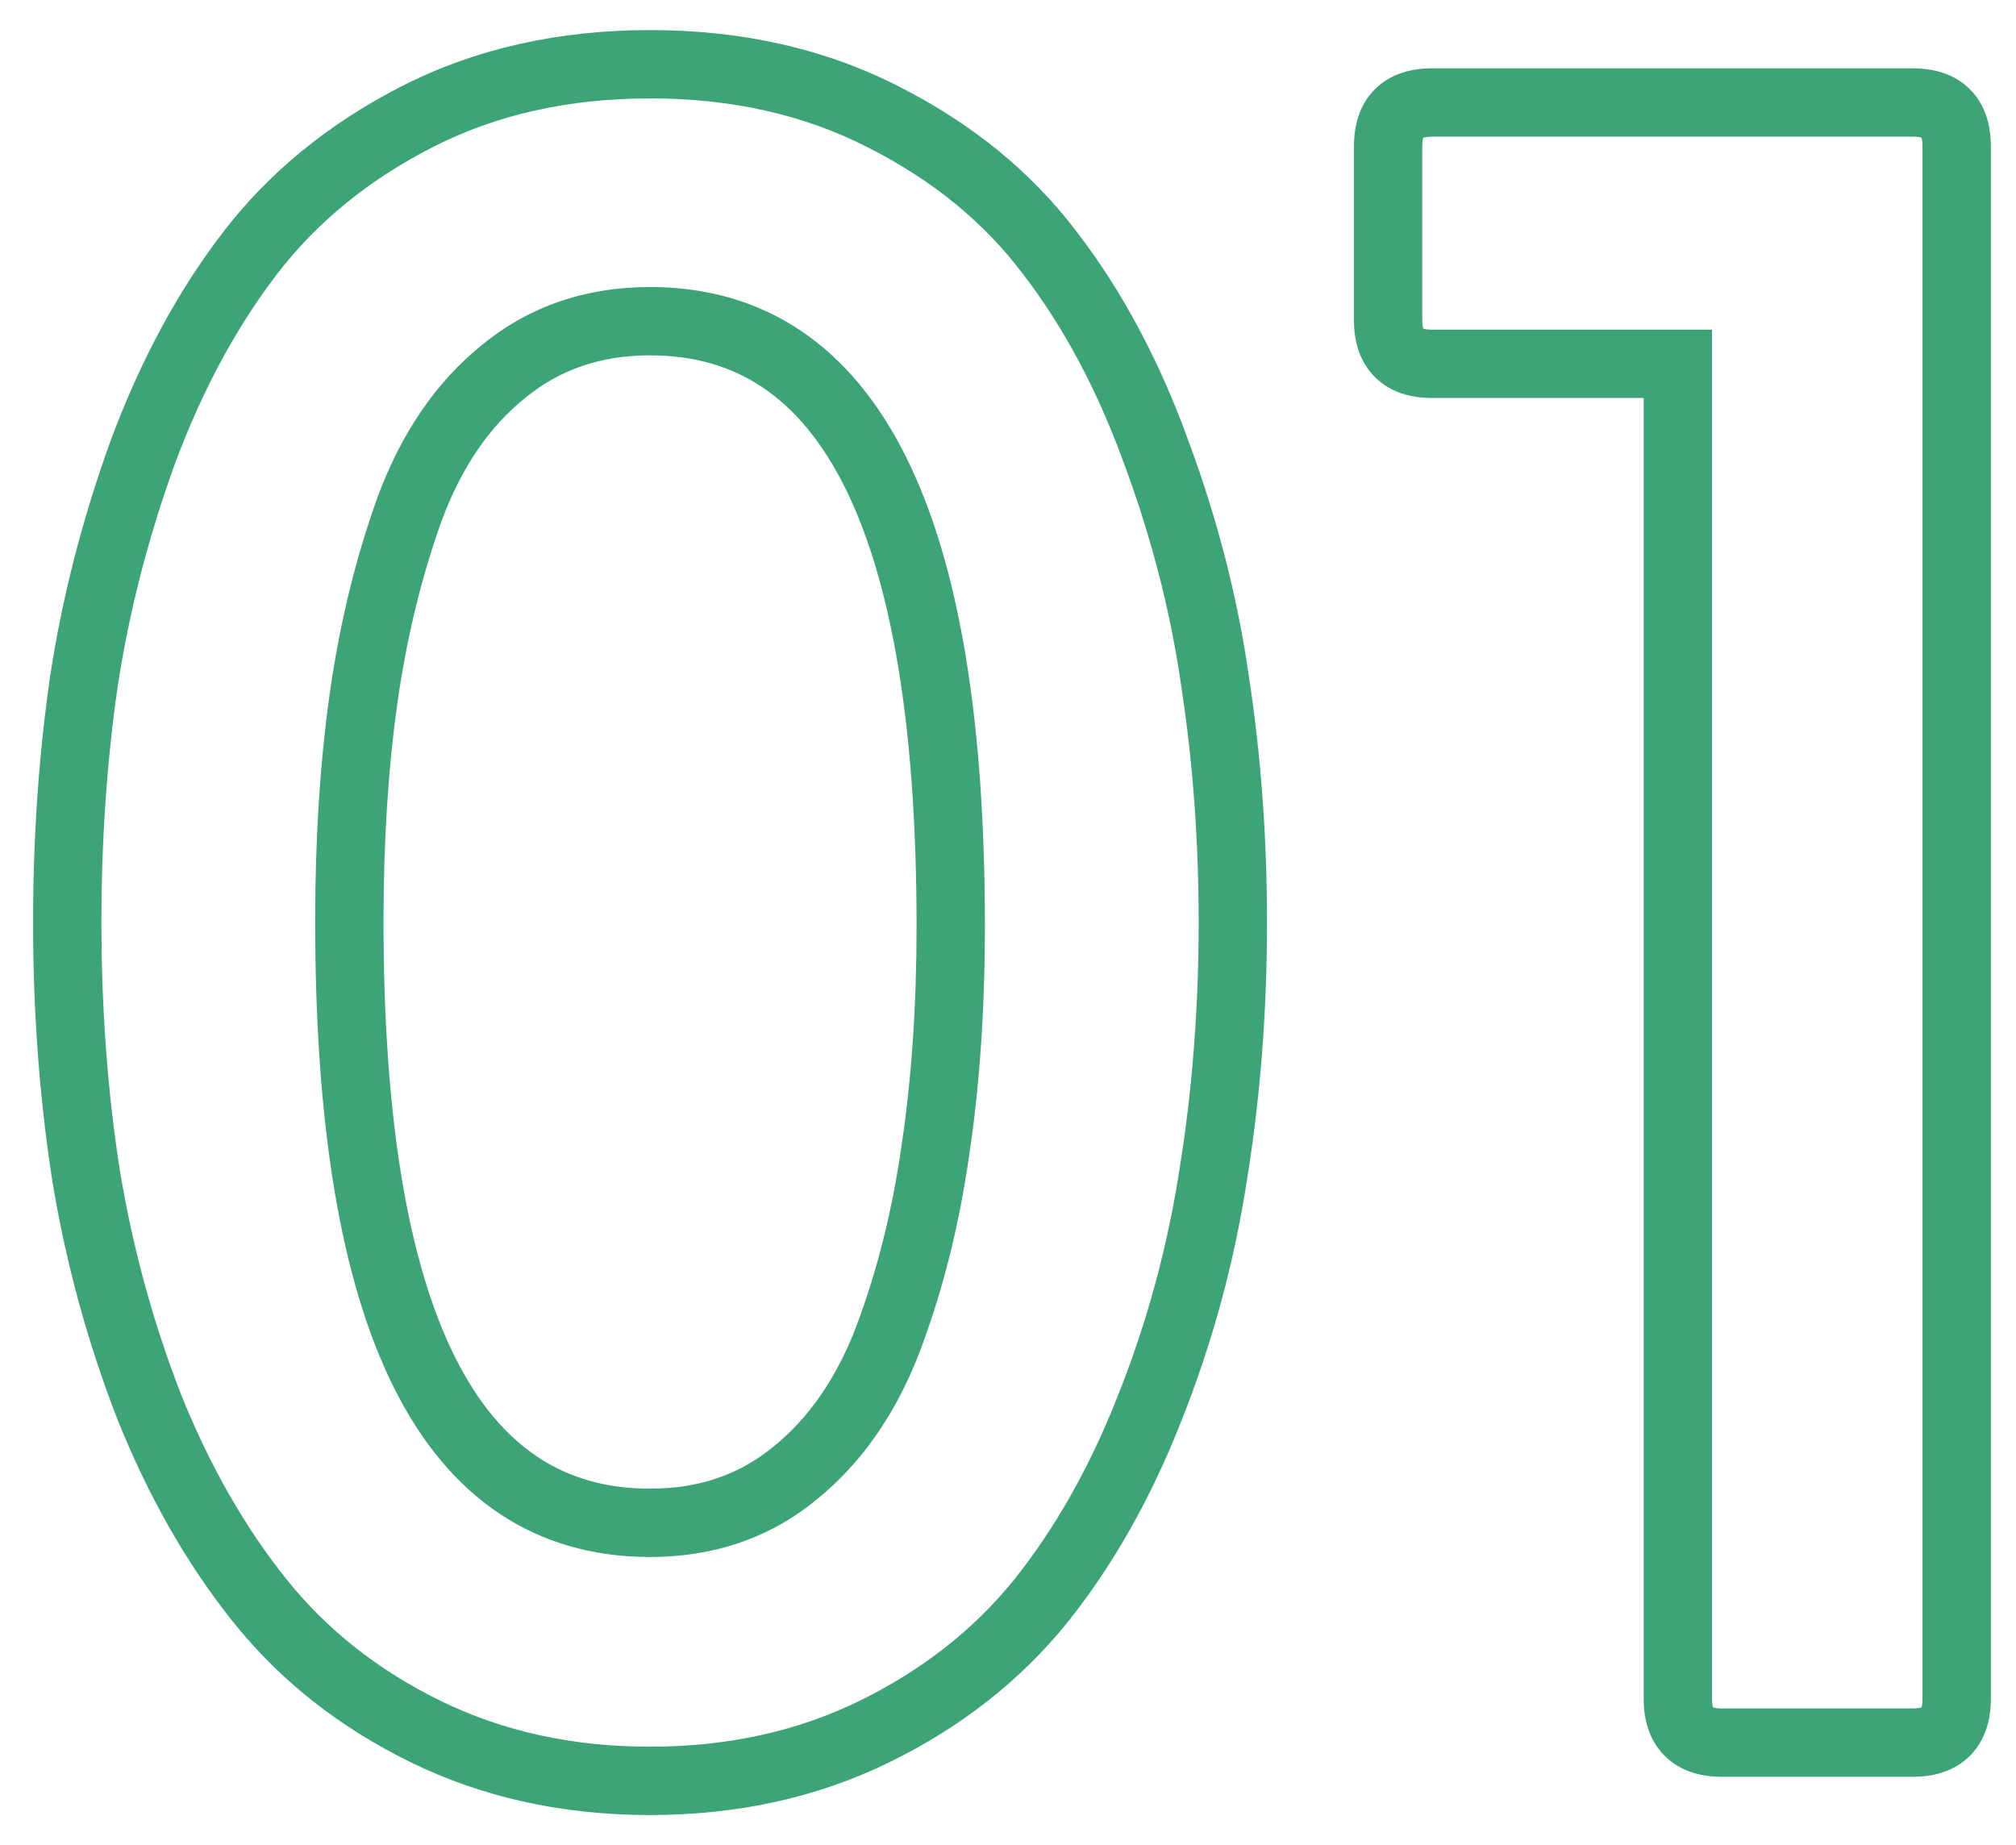 <svg width="59" height="54" viewBox="0 0 59 54" fill="none" xmlns="http://www.w3.org/2000/svg">
<mask id="path-1-outside-1_778_766" maskUnits="userSpaceOnUse" x="0" y="0" width="59" height="54" fill="black">
<rect fill="white" width="59" height="54"/>
<path d="M25.584 50.68C23.621 51.64 21.435 52.12 19.024 52.12C16.613 52.12 14.427 51.64 12.464 50.68C10.501 49.72 8.88 48.44 7.6 46.84C6.32 45.24 5.243 43.352 4.368 41.176C3.515 38.979 2.896 36.707 2.512 34.36C2.149 32.013 1.968 29.56 1.968 27C1.968 24.568 2.128 22.232 2.448 19.992C2.789 17.731 3.365 15.48 4.176 13.24C5.008 11 6.053 9.059 7.312 7.416C8.571 5.773 10.203 4.44 12.208 3.416C14.213 2.392 16.485 1.88 19.024 1.88C21.563 1.88 23.835 2.392 25.84 3.416C27.867 4.44 29.499 5.773 30.736 7.416C31.995 9.059 33.029 11 33.84 13.24C34.672 15.48 35.248 17.731 35.568 19.992C35.909 22.232 36.08 24.568 36.08 27C36.08 29.56 35.888 32.024 35.504 34.392C35.141 36.739 34.523 39.011 33.648 41.208C32.795 43.384 31.728 45.272 30.448 46.872C29.168 48.451 27.547 49.72 25.584 50.68ZM10.224 26.968C10.224 38.701 13.157 44.568 19.024 44.568C20.667 44.568 22.075 44.088 23.248 43.128C24.443 42.168 25.36 40.845 26 39.16C26.64 37.453 27.099 35.619 27.376 33.656C27.675 31.672 27.824 29.485 27.824 27.096C27.824 15.299 24.891 9.4 19.024 9.4C17.36 9.4 15.931 9.891 14.736 10.872C13.541 11.832 12.624 13.176 11.984 14.904C11.365 16.632 10.917 18.477 10.64 20.44C10.363 22.403 10.224 24.579 10.224 26.968ZM50.384 51C49.531 51 49.104 50.573 49.104 49.72V10.648H41.904C41.051 10.648 40.624 10.221 40.624 9.368V4.28C40.624 3.427 41.051 3 41.904 3H55.984C56.837 3 57.264 3.427 57.264 4.28V49.72C57.264 50.573 56.837 51 55.984 51H50.384Z"/>
</mask>
<path d="M25.584 50.68L26.023 51.578L25.584 50.68ZM12.464 50.68L12.025 51.578L12.464 50.68ZM7.6 46.84L8.381 46.215L7.6 46.84ZM4.368 41.176L3.436 41.538L3.44 41.549L4.368 41.176ZM2.512 34.36L1.524 34.513L1.525 34.522L2.512 34.36ZM2.448 19.992L1.459 19.843L1.458 19.851L2.448 19.992ZM4.176 13.24L3.239 12.892L3.236 12.9L4.176 13.24ZM7.312 7.416L6.518 6.808H6.518L7.312 7.416ZM12.208 3.416L11.753 2.525L11.753 2.525L12.208 3.416ZM25.84 3.416L25.385 4.307L25.389 4.309L25.84 3.416ZM30.736 7.416L29.937 8.018L29.942 8.024L30.736 7.416ZM33.84 13.24L32.9 13.58L32.903 13.588L33.84 13.24ZM35.568 19.992L34.578 20.132L34.579 20.143L35.568 19.992ZM35.504 34.392L34.517 34.232L34.516 34.239L35.504 34.392ZM33.648 41.208L32.719 40.838L32.717 40.843L33.648 41.208ZM30.448 46.872L31.225 47.502L31.229 47.497L30.448 46.872ZM23.248 43.128L22.622 42.349L22.615 42.354L23.248 43.128ZM26 39.16L26.935 39.515L26.936 39.511L26 39.16ZM27.376 33.656L26.387 33.507L26.386 33.516L27.376 33.656ZM14.736 10.872L15.362 11.652L15.371 11.645L14.736 10.872ZM11.984 14.904L11.046 14.557L11.043 14.567L11.984 14.904ZM10.64 20.44L9.65 20.3V20.3L10.64 20.44ZM25.584 50.68L25.145 49.782C23.332 50.668 21.298 51.12 19.024 51.12V52.12V53.12C21.571 53.12 23.91 52.612 26.023 51.578L25.584 50.68ZM19.024 52.12V51.12C16.75 51.12 14.716 50.668 12.903 49.782L12.464 50.68L12.025 51.578C14.138 52.612 16.477 53.12 19.024 53.12V52.12ZM12.464 50.68L12.903 49.782C11.064 48.882 9.563 47.693 8.381 46.215L7.6 46.84L6.819 47.465C8.197 49.188 9.938 50.558 12.025 51.578L12.464 50.68ZM7.6 46.84L8.381 46.215C7.17 44.702 6.139 42.901 5.296 40.803L4.368 41.176L3.44 41.549C4.346 43.803 5.47 45.778 6.819 47.465L7.6 46.84ZM4.368 41.176L5.3 40.814C4.472 38.682 3.872 36.477 3.499 34.199L2.512 34.36L1.525 34.522C1.92 36.936 2.557 39.275 3.436 41.538L4.368 41.176ZM2.512 34.36L3.5 34.207C3.146 31.915 2.968 29.513 2.968 27H1.968H0.968C0.968 29.607 1.153 32.112 1.524 34.513L2.512 34.36ZM1.968 27H2.968C2.968 24.612 3.125 22.323 3.438 20.133L2.448 19.992L1.458 19.851C1.131 22.141 0.968 24.524 0.968 27H1.968ZM2.448 19.992L3.437 20.141C3.768 17.948 4.327 15.761 5.116 13.58L4.176 13.24L3.236 12.9C2.404 15.199 1.811 17.514 1.459 19.843L2.448 19.992ZM4.176 13.24L5.113 13.588C5.916 11.427 6.916 9.577 8.106 8.024L7.312 7.416L6.518 6.808C5.19 8.541 4.1 10.573 3.239 12.892L4.176 13.24ZM7.312 7.416L8.106 8.024C9.266 6.51 10.778 5.269 12.663 4.307L12.208 3.416L11.753 2.525C9.627 3.611 7.875 5.037 6.518 6.808L7.312 7.416ZM12.208 3.416L12.663 4.307C14.51 3.363 16.623 2.88 19.024 2.88V1.88V0.88C16.348 0.88 13.916 1.421 11.753 2.525L12.208 3.416ZM19.024 1.88V2.88C21.425 2.88 23.538 3.363 25.385 4.307L25.84 3.416L26.295 2.525C24.132 1.421 21.7 0.88 19.024 0.88V1.88ZM25.84 3.416L25.389 4.309C27.294 5.271 28.801 6.51 29.937 8.018L30.736 7.416L31.535 6.814C30.196 5.037 28.44 3.609 26.291 2.523L25.84 3.416ZM30.736 7.416L29.942 8.024C31.13 9.574 32.119 11.422 32.9 13.58L33.84 13.24L34.78 12.9C33.94 10.578 32.859 8.543 31.53 6.808L30.736 7.416ZM33.84 13.24L32.903 13.588C33.711 15.764 34.268 17.945 34.578 20.132L35.568 19.992L36.558 19.852C36.228 17.516 35.633 15.196 34.777 12.892L33.84 13.24ZM35.568 19.992L34.579 20.143C34.913 22.329 35.08 24.615 35.08 27H36.08H37.08C37.08 24.521 36.906 22.135 36.557 19.841L35.568 19.992ZM36.08 27H35.08C35.08 29.51 34.892 31.92 34.517 34.232L35.504 34.392L36.491 34.552C36.884 32.128 37.08 29.61 37.08 27H36.08ZM35.504 34.392L34.516 34.239C34.164 36.512 33.566 38.711 32.719 40.838L33.648 41.208L34.577 41.578C35.48 39.31 36.118 36.965 36.492 34.545L35.504 34.392ZM33.648 41.208L32.717 40.843C31.895 42.938 30.876 44.736 29.667 46.247L30.448 46.872L31.229 47.497C32.58 45.808 33.694 43.83 34.579 41.573L33.648 41.208ZM30.448 46.872L29.671 46.242C28.49 47.7 26.987 48.881 25.145 49.782L25.584 50.68L26.023 51.578C28.107 50.559 29.846 49.202 31.225 47.502L30.448 46.872ZM10.224 26.968H9.224C9.224 32.886 9.958 37.473 11.53 40.615C12.322 42.2 13.344 43.45 14.619 44.3C15.901 45.155 17.382 45.568 19.024 45.568V44.568V43.568C17.732 43.568 16.647 43.248 15.729 42.636C14.804 42.02 13.992 41.069 13.318 39.721C11.956 36.996 11.224 32.784 11.224 26.968H10.224ZM19.024 44.568V45.568C20.877 45.568 22.514 45.021 23.881 43.902L23.248 43.128L22.615 42.354C21.636 43.155 20.456 43.568 19.024 43.568V44.568ZM23.248 43.128L23.874 43.907C25.231 42.818 26.243 41.337 26.935 39.515L26 39.16L25.065 38.805C24.477 40.353 23.655 41.518 22.622 42.349L23.248 43.128ZM26 39.16L26.936 39.511C27.604 37.731 28.079 35.825 28.366 33.796L27.376 33.656L26.386 33.516C26.118 35.413 25.676 37.176 25.064 38.809L26 39.16ZM27.376 33.656L28.365 33.805C28.672 31.763 28.824 29.526 28.824 27.096H27.824H26.824C26.824 29.445 26.677 31.581 26.387 33.507L27.376 33.656ZM27.824 27.096H28.824C28.824 21.147 28.09 16.536 26.519 13.379C25.727 11.786 24.706 10.53 23.431 9.675C22.149 8.816 20.667 8.4 19.024 8.4V9.4V10.4C20.315 10.4 21.399 10.722 22.317 11.337C23.241 11.956 24.054 12.913 24.729 14.269C26.092 17.01 26.824 21.248 26.824 27.096H27.824ZM19.024 9.4V8.4C17.148 8.4 15.489 8.959 14.101 10.099L14.736 10.872L15.371 11.645C16.372 10.822 17.573 10.4 19.024 10.4V9.4ZM14.736 10.872L14.11 10.092C12.748 11.187 11.736 12.694 11.046 14.557L11.984 14.904L12.922 15.251C13.512 13.658 14.335 12.477 15.362 11.652L14.736 10.872ZM11.984 14.904L11.043 14.567C10.399 16.364 9.936 18.276 9.65 20.3L10.64 20.44L11.63 20.58C11.899 18.679 12.331 16.9 12.925 15.241L11.984 14.904ZM10.64 20.44L9.65 20.3C9.365 22.317 9.224 24.541 9.224 26.968H10.224H11.224C11.224 24.616 11.361 22.488 11.63 20.58L10.64 20.44ZM49.104 10.648H50.104V9.648H49.104V10.648ZM50.384 51V50C50.111 50 50.091 49.932 50.131 49.973C50.172 50.013 50.104 49.992 50.104 49.72H49.104H48.104C48.104 50.301 48.25 50.92 48.717 51.387C49.184 51.854 49.803 52 50.384 52V51ZM49.104 49.72H50.104V10.648H49.104H48.104V49.72H49.104ZM49.104 10.648V9.648H41.904V10.648V11.648H49.104V10.648ZM41.904 10.648V9.648C41.632 9.648 41.611 9.581 41.651 9.621C41.691 9.661 41.624 9.641 41.624 9.368H40.624H39.624C39.624 9.949 39.77 10.568 40.237 11.035C40.704 11.502 41.323 11.648 41.904 11.648V10.648ZM40.624 9.368H41.624V4.28H40.624H39.624V9.368H40.624ZM40.624 4.28H41.624C41.624 4.007 41.691 3.987 41.651 4.027C41.611 4.067 41.632 4 41.904 4V3V2C41.323 2 40.704 2.146 40.237 2.613C39.77 3.08 39.624 3.699 39.624 4.28H40.624ZM41.904 3V4H55.984V3V2H41.904V3ZM55.984 3V4C56.257 4 56.277 4.067 56.237 4.027C56.197 3.987 56.264 4.007 56.264 4.28H57.264H58.264C58.264 3.699 58.118 3.08 57.651 2.613C57.184 2.146 56.565 2 55.984 2V3ZM57.264 4.28H56.264V49.72H57.264H58.264V4.28H57.264ZM57.264 49.72H56.264C56.264 49.992 56.197 50.013 56.237 49.973C56.277 49.932 56.257 50 55.984 50V51V52C56.565 52 57.184 51.854 57.651 51.387C58.118 50.92 58.264 50.301 58.264 49.72H57.264ZM55.984 51V50H50.384V51V52H55.984V51Z" fill="#3DA477" mask="url(#path-1-outside-1_778_766)"/>
</svg>
